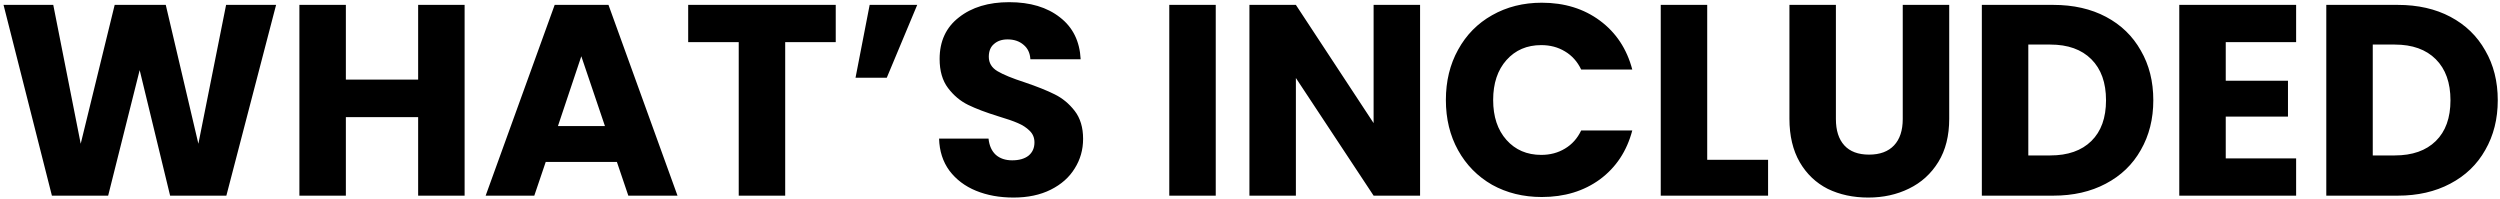 <svg width="690" height="55" viewBox="0 0 690 55" fill="none" xmlns="http://www.w3.org/2000/svg">
<path d="M76.201 1.35L62.476 54H46.951L38.551 19.35L29.851 54H14.326L0.976 1.35H14.701L22.276 39.675L31.651 1.35H45.751L54.751 39.675L62.401 1.35H76.201ZM128.233 1.35V54H115.408V32.325H95.458V54H82.633V1.35H95.458V21.975H115.408V1.35H128.233ZM170.266 44.7H150.616L147.466 54H134.041L153.091 1.35H167.941L186.991 54H173.416L170.266 44.7ZM166.966 34.8L160.441 15.525L153.991 34.8H166.966ZM230.664 1.35V11.625H216.714V54H203.889V11.625H189.939V1.35H230.664ZM240.026 1.35H253.151L244.751 21.45H236.126L240.026 1.35ZM279.735 54.525C275.885 54.525 272.435 53.9 269.385 52.65C266.335 51.4 263.885 49.55 262.035 47.1C260.235 44.65 259.285 41.7 259.185 38.25H272.835C273.035 40.2 273.71 41.7 274.86 42.75C276.01 43.75 277.51 44.25 279.36 44.25C281.26 44.25 282.76 43.825 283.86 42.975C284.96 42.075 285.51 40.85 285.51 39.3C285.51 38 285.06 36.925 284.16 36.075C283.31 35.225 282.235 34.525 280.935 33.975C279.685 33.425 277.885 32.8 275.535 32.1C272.135 31.05 269.36 30 267.21 28.95C265.06 27.9 263.21 26.35 261.66 24.3C260.11 22.25 259.335 19.575 259.335 16.275C259.335 11.375 261.11 7.55 264.66 4.8C268.21 2 272.835 0.6 278.535 0.6C284.335 0.6 289.01 2 292.56 4.8C296.11 7.55 298.01 11.4 298.26 16.35H284.385C284.285 14.65 283.66 13.325 282.51 12.375C281.36 11.375 279.885 10.875 278.085 10.875C276.535 10.875 275.285 11.3 274.335 12.15C273.385 12.95 272.91 14.125 272.91 15.675C272.91 17.375 273.71 18.7 275.31 19.65C276.91 20.6 279.41 21.625 282.81 22.725C286.21 23.875 288.96 24.975 291.06 26.025C293.21 27.075 295.06 28.6 296.61 30.6C298.16 32.6 298.935 35.175 298.935 38.325C298.935 41.325 298.16 44.05 296.61 46.5C295.11 48.95 292.91 50.9 290.01 52.35C287.11 53.8 283.685 54.525 279.735 54.525ZM335.546 1.35V54H322.721V1.35H335.546ZM391.94 54H379.115L357.665 21.525V54H344.84V1.35H357.665L379.115 33.975V1.35H391.94V54ZM399.061 27.6C399.061 22.4 400.186 17.775 402.436 13.725C404.686 9.625 407.811 6.45 411.811 4.2C415.861 1.9 420.436 0.75 425.536 0.75C431.786 0.75 437.136 2.4 441.586 5.7C446.036 9 449.011 13.5 450.511 19.2H436.411C435.361 17 433.861 15.325 431.911 14.175C430.011 13.025 427.836 12.45 425.386 12.45C421.436 12.45 418.236 13.825 415.786 16.575C413.336 19.325 412.111 23 412.111 27.6C412.111 32.2 413.336 35.875 415.786 38.625C418.236 41.375 421.436 42.75 425.386 42.75C427.836 42.75 430.011 42.175 431.911 41.025C433.861 39.875 435.361 38.2 436.411 36H450.511C449.011 41.7 446.036 46.2 441.586 49.5C437.136 52.75 431.786 54.375 425.536 54.375C420.436 54.375 415.861 53.25 411.811 51C407.811 48.7 404.686 45.525 402.436 41.475C400.186 37.425 399.061 32.8 399.061 27.6ZM471.19 44.1H487.99V54H458.365V1.35H471.19V44.1ZM506.708 1.35V32.85C506.708 36 507.483 38.425 509.033 40.125C510.583 41.825 512.858 42.675 515.858 42.675C518.858 42.675 521.158 41.825 522.758 40.125C524.358 38.425 525.158 36 525.158 32.85V1.35H537.983V32.775C537.983 37.475 536.983 41.45 534.983 44.7C532.983 47.95 530.283 50.4 526.883 52.05C523.533 53.7 519.783 54.525 515.633 54.525C511.483 54.525 507.758 53.725 504.458 52.125C501.208 50.475 498.633 48.025 496.733 44.775C494.833 41.475 493.883 37.475 493.883 32.775V1.35H506.708ZM566.713 1.35C572.263 1.35 577.113 2.45 581.263 4.65C585.413 6.85 588.613 9.95 590.863 13.95C593.163 17.9 594.313 22.475 594.313 27.675C594.313 32.825 593.163 37.4 590.863 41.4C588.613 45.4 585.388 48.5 581.188 50.7C577.038 52.9 572.213 54 566.713 54H546.988V1.35H566.713ZM565.888 42.9C570.738 42.9 574.513 41.575 577.213 38.925C579.913 36.275 581.263 32.525 581.263 27.675C581.263 22.825 579.913 19.05 577.213 16.35C574.513 13.65 570.738 12.3 565.888 12.3H559.813V42.9H565.888ZM614.306 11.625V22.275H631.481V32.175H614.306V43.725H633.731V54H601.481V1.35H633.731V11.625H614.306ZM661.782 1.35C667.332 1.35 672.182 2.45 676.332 4.65C680.482 6.85 683.682 9.95 685.932 13.95C688.232 17.9 689.382 22.475 689.382 27.675C689.382 32.825 688.232 37.4 685.932 41.4C683.682 45.4 680.457 48.5 676.257 50.7C672.107 52.9 667.282 54 661.782 54H642.057V1.35H661.782ZM660.957 42.9C665.807 42.9 669.582 41.575 672.282 38.925C674.982 36.275 676.332 32.525 676.332 27.675C676.332 22.825 674.982 19.05 672.282 16.35C669.582 13.65 665.807 12.3 660.957 12.3H654.882V42.9H660.957Z" fill="black"/>
</svg>
